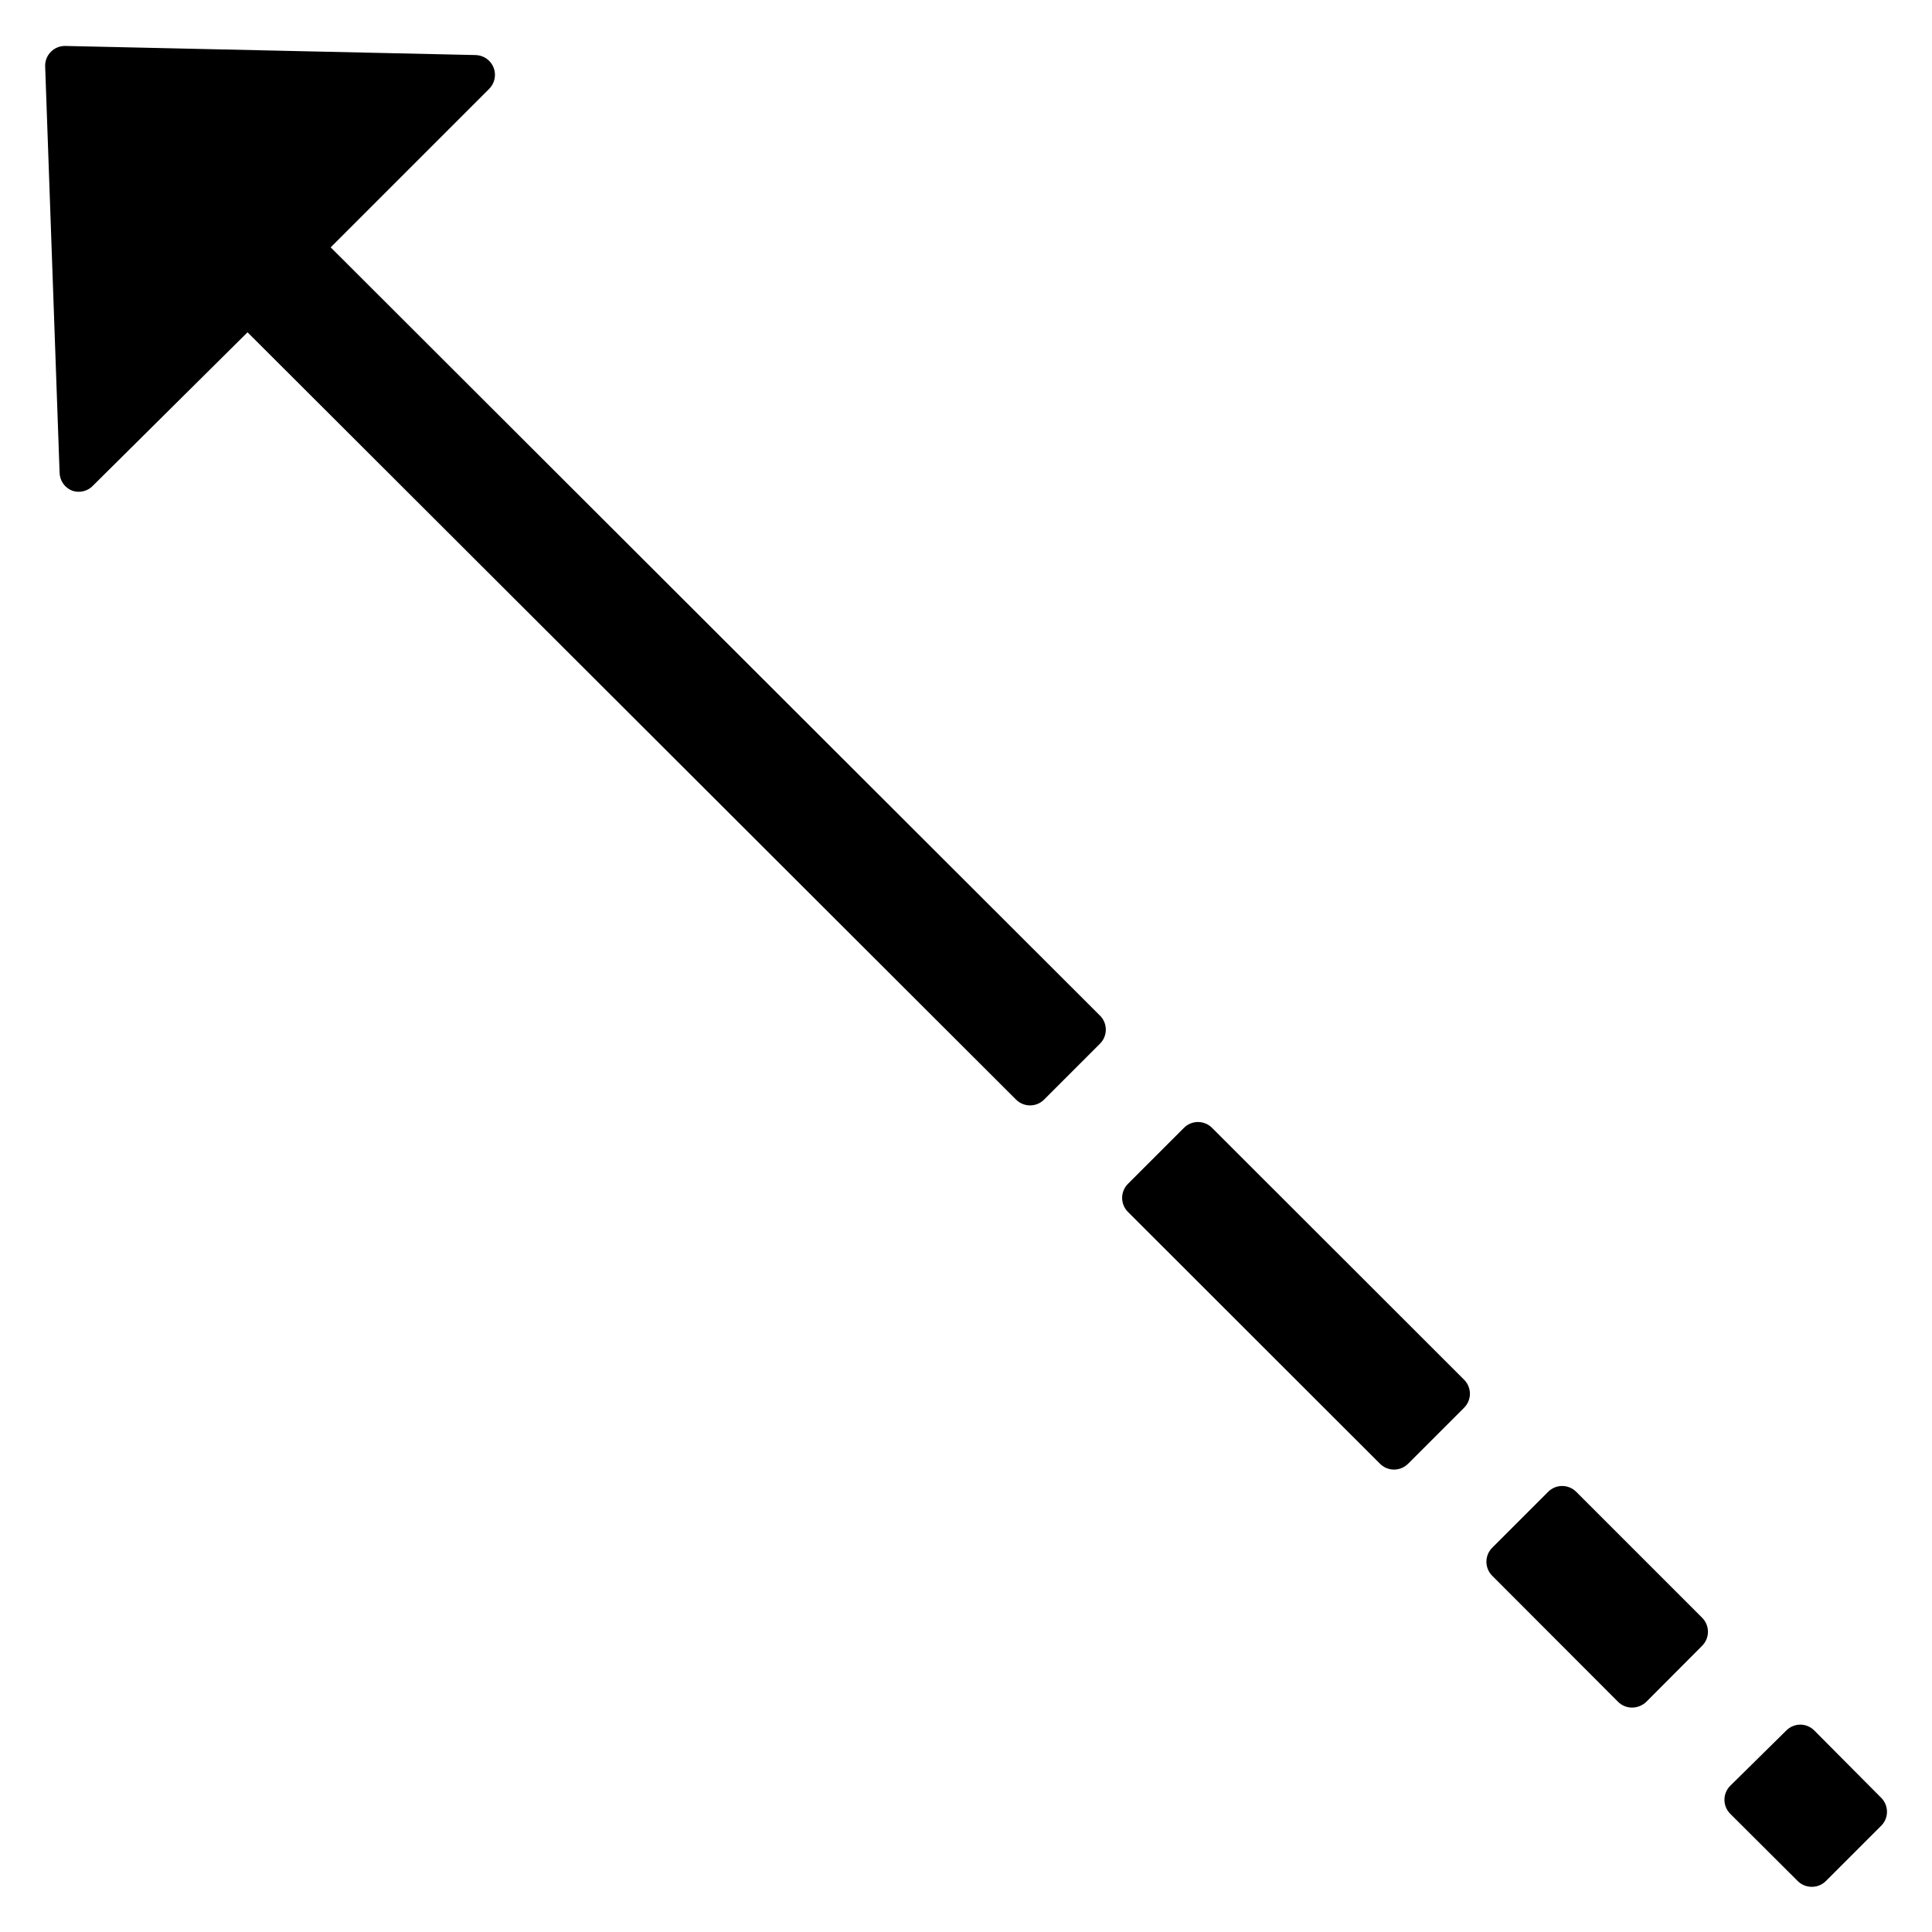 <?xml version="1.0" encoding="UTF-8"?>
<!-- Uploaded to: ICON Repo, www.svgrepo.com, Generator: ICON Repo Mixer Tools -->
<svg fill="#000000" width="800px" height="800px" version="1.1" viewBox="144 144 512 512" xmlns="http://www.w3.org/2000/svg">
 <path d="m435.53 413.17c0.984 0.988 1.531 2.332 1.523 3.727-0.008 1.375-0.555 2.695-1.523 3.672l-14.852 14.852c-0.992 0.984-2.332 1.531-3.727 1.523-1.375-0.008-2.695-0.555-3.672-1.523l-203.68-203.36-40.832 40.516c-1.406 1.574-3.617 2.152-5.613 1.469-1.969-0.758-3.289-2.617-3.359-4.723l-3.832-107.9c0-2.898 2.352-5.246 5.25-5.246l108.84 2.414c2.102 0.051 3.973 1.352 4.75 3.309 0.777 1.953 0.312 4.184-1.184 5.664l-41.984 41.984zm206.98 207.24-17.738-17.844c-0.977-0.969-2.297-1.516-3.672-1.52-1.379 0.004-2.695 0.551-3.676 1.52l-14.902 14.695c-2.035 2.047-2.035 5.356 0 7.402l17.895 17.84c0.992 0.984 2.332 1.531 3.727 1.523 1.395 0.008 2.738-0.539 3.727-1.523l14.852-14.852c1.875-2.082 1.781-5.269-0.211-7.242zm-80.816-81.082c-2.047-2.035-5.356-2.035-7.402 0l-14.852 14.852c-2.035 2.047-2.035 5.356 0 7.402l33.379 33.43c0.988 0.98 2.332 1.527 3.727 1.52 1.387-0.02 2.719-0.562 3.727-1.52l14.801-14.852h-0.004c0.996-0.988 1.555-2.328 1.555-3.727s-0.559-2.742-1.555-3.727zm-96.512-96.457c-2.047-2.035-5.356-2.035-7.402 0l-14.852 14.852c-0.992 0.984-1.551 2.328-1.551 3.727s0.559 2.742 1.551 3.727l66.809 66.754c0.992 0.98 2.332 1.531 3.727 1.523 1.375-0.008 2.695-0.555 3.672-1.523l14.852-14.852c0.996-0.984 1.555-2.328 1.555-3.727 0-1.398-0.559-2.742-1.555-3.727z"/>
</svg>